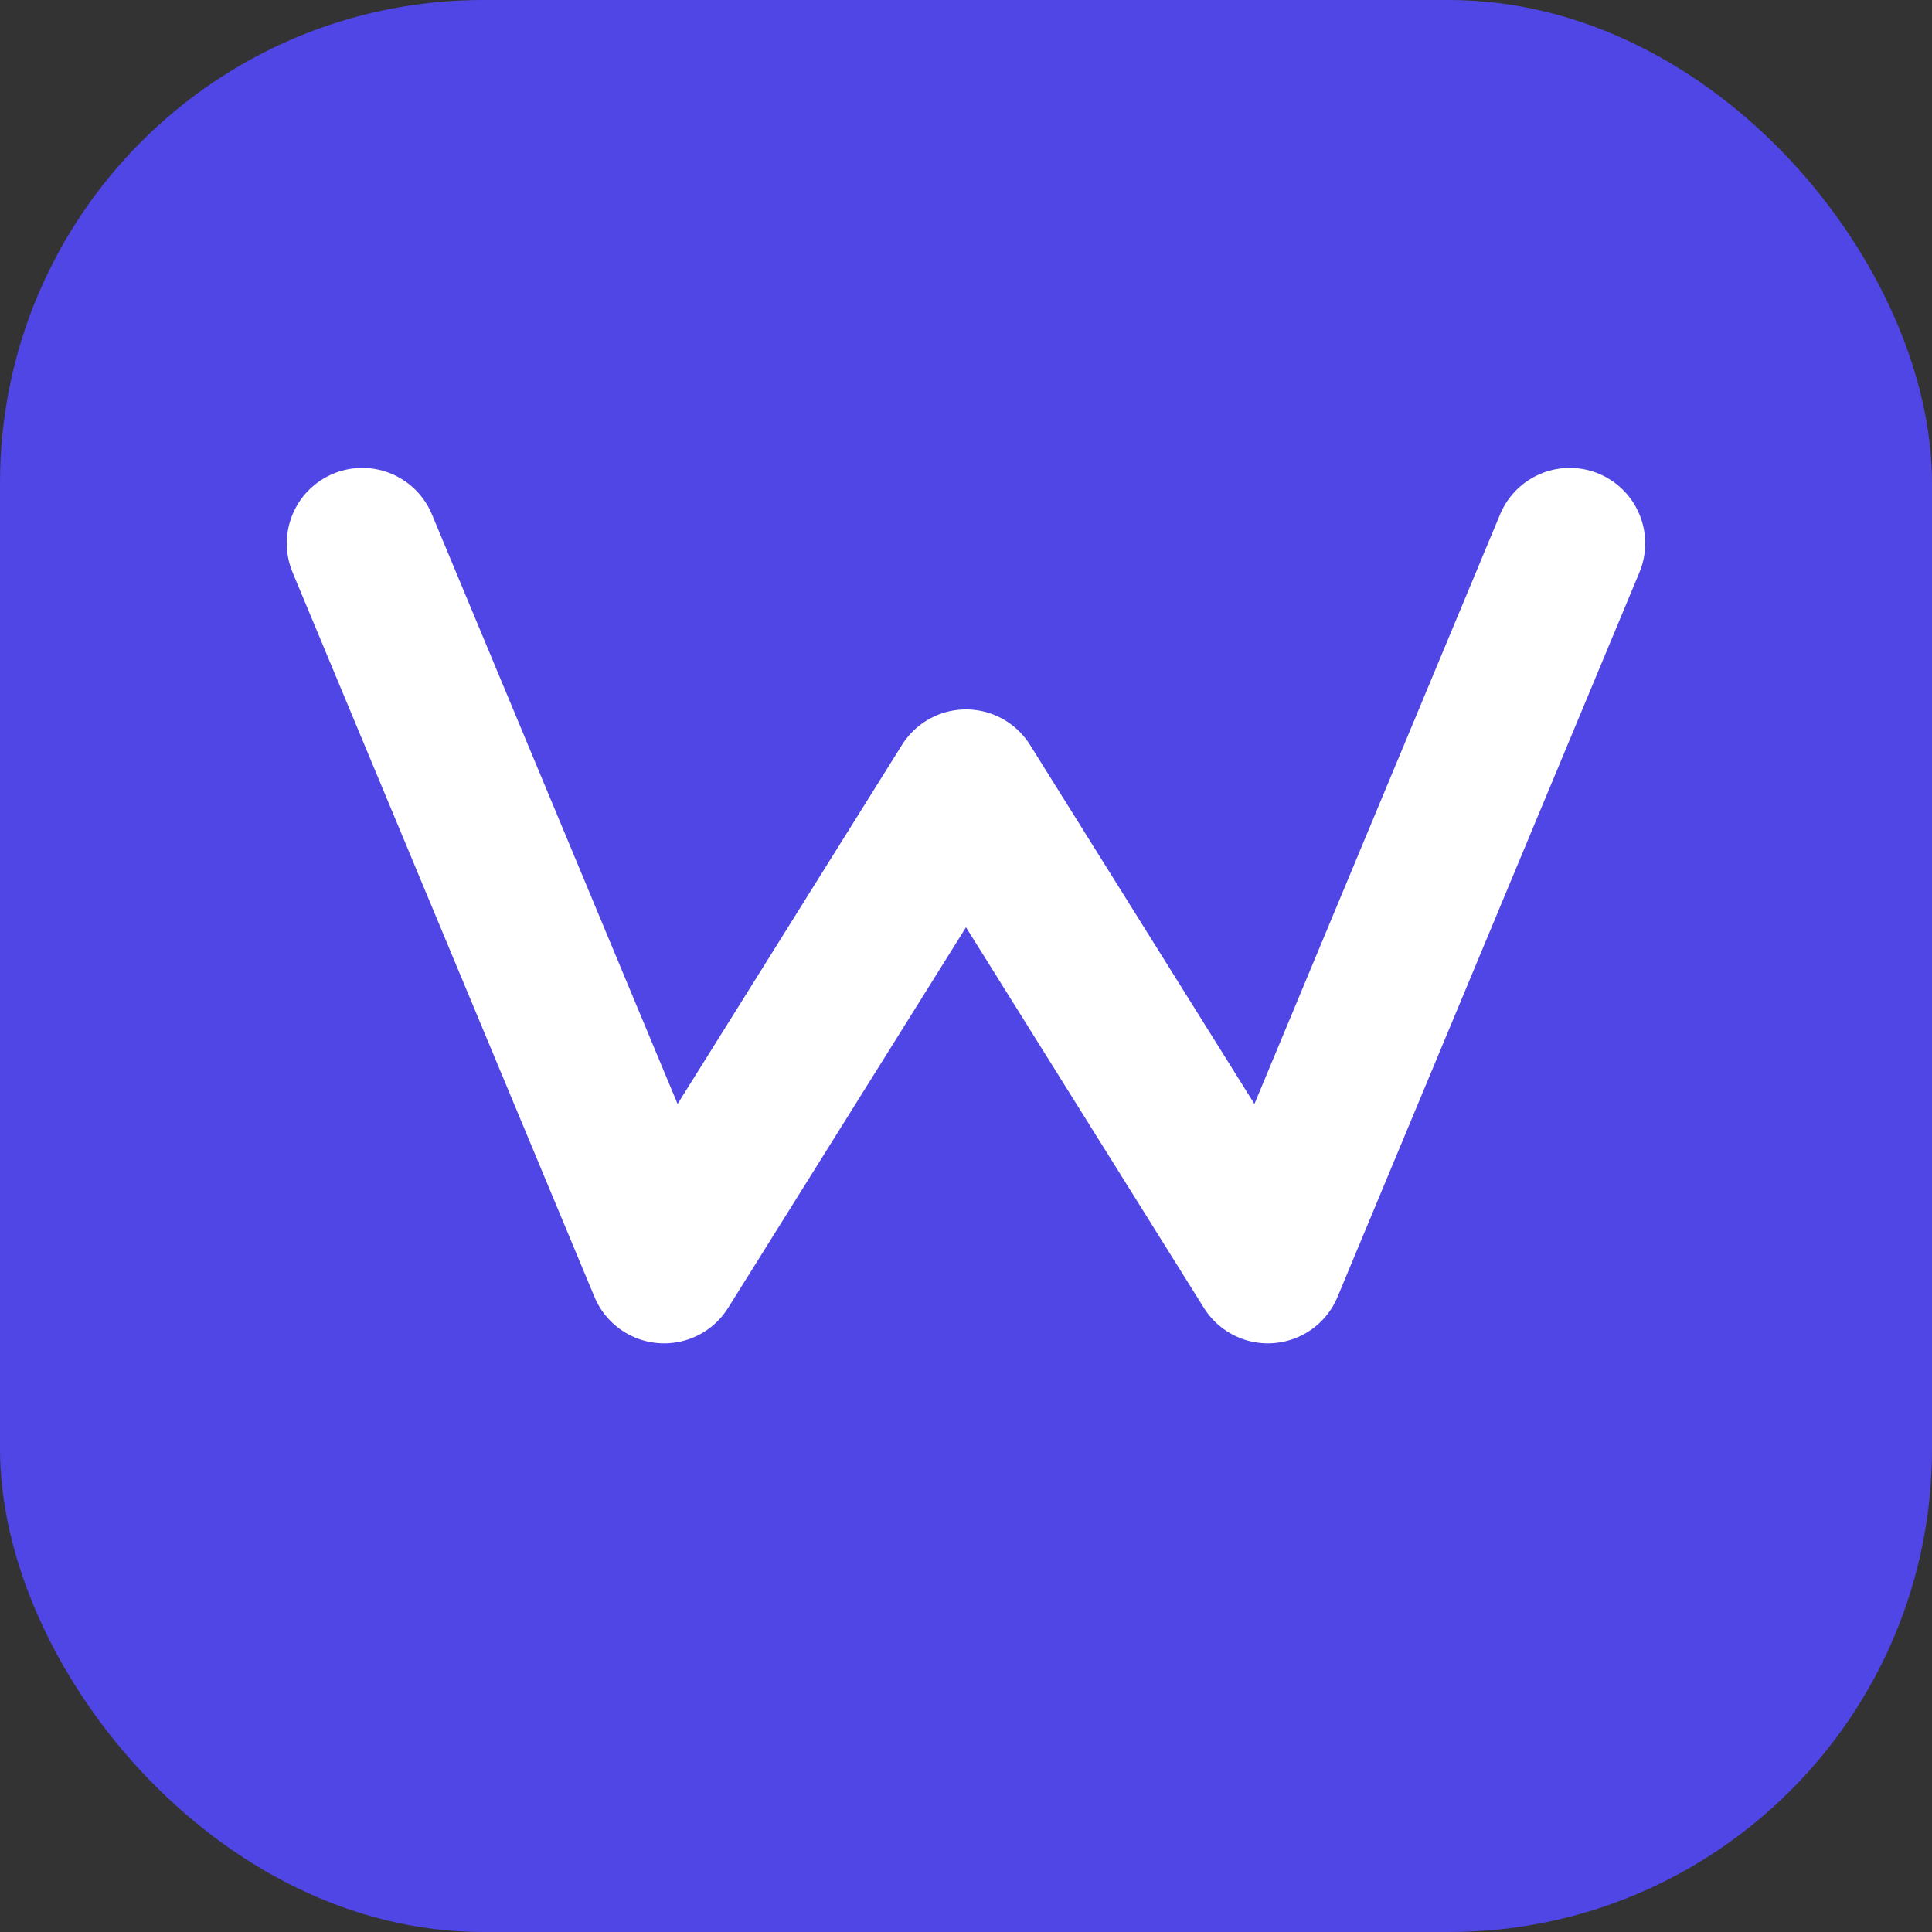 <svg width="64" height="64" viewBox="0 0 64 64" fill="none" xmlns="http://www.w3.org/2000/svg">
  <rect x="0" y="0" width="64" height="64" fill="#333333" stroke="none"/>
  <rect width="64" height="64" rx="16" fill="#4F46E5"/>
  <path d="M12 18L22 42L32 26L42 42L52 18" stroke="#FFFFFF" stroke-width="5" stroke-linecap="round" stroke-linejoin="round"/>
</svg>
